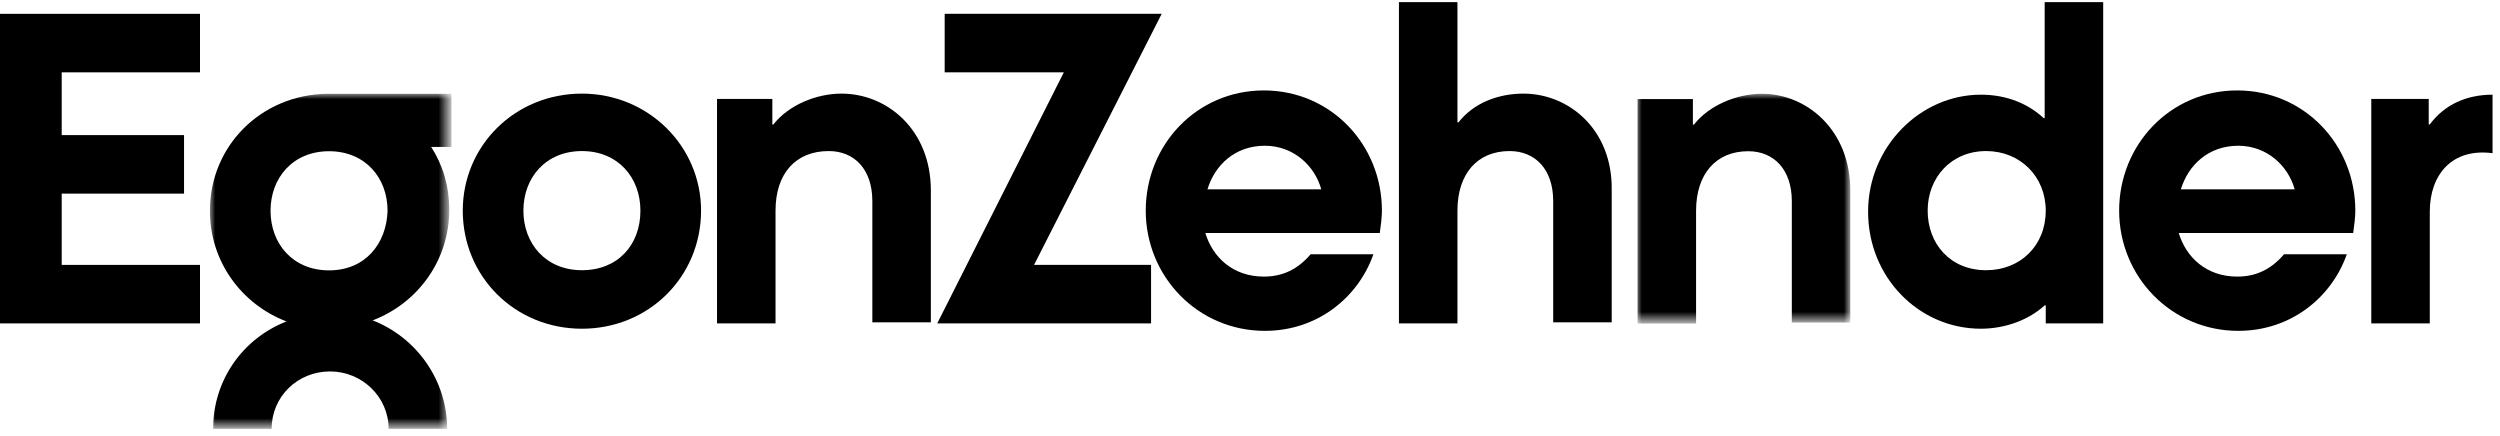 <?xml version="1.0" encoding="utf-8"?>
<!-- Generator: Adobe Illustrator 26.0.2, SVG Export Plug-In . SVG Version: 6.00 Build 0)  -->
<svg version="1.1" id="Layer_1" xmlns="http://www.w3.org/2000/svg" xmlns:xlink="http://www.w3.org/1999/xlink" x="0px" y="0px"
	 viewBox="0 0 235 41" style="enable-background:new 0 0 235 41;" xml:space="preserve">
<style type="text/css">
	.st0{filter:url(#Adobe_OpacityMaskFilter);}
	.st1{fill-rule:evenodd;clip-rule:evenodd;fill:#FFFFFF;}
	.st2{mask:url(#mask-2_00000114048632987536700580000012177752878689196696_);}
	.st3{filter:url(#Adobe_OpacityMaskFilter_00000179615082753757406510000012244137350655593607_);}
	.st4{mask:url(#mask-4_00000072961330196794956000000002493724007192884352_);}
</style>
<desc>Created with Sketch.</desc>
<g id="Page-1">
	<g id="Artboard">
		<g id="ez-logo">
			<polyline id="Fill-1" points="0,30.4 18.8,30.4 18.8,24.9 5.8,24.9 5.8,18.2 17.3,18.2 17.3,12.7 5.8,12.7 5.8,6.8 18.8,6.8 
				18.8,1.3 0,1.3 0,30.4 			"/>
			<polyline id="Fill-2" points="108.2,24.9 108.2,30.4 88.1,30.4 100,6.8 88.8,6.8 88.8,1.3 109.2,1.3 97.2,24.9 108.2,24.9 			"/>
			<path id="Fill-3" d="M60.2,19.8c0-3.1-2.1-5.6-5.5-5.6c-3.4,0-5.5,2.5-5.5,5.6c0,3.1,2.1,5.6,5.5,5.6
				C58.1,25.4,60.2,23,60.2,19.8z M65.9,19.8c0,6.2-4.9,11.1-11.2,11.1c-6.3,0-11.2-4.9-11.2-11.1c0-6.1,4.9-11,11.2-11
				C60.9,8.8,65.9,13.7,65.9,19.8L65.9,19.8z"/>
			<path id="Fill-4" d="M234.3,8.9c-2.4,0-4.5,0.9-5.9,2.8l-0.1,0V9.3h-5.4v21.1h5.5V19.9c0-3.5,2.1-6,5.9-5.5V8.9"/>
			<path id="Fill-5" d="M129.7,21.9c0.1-0.7,0.2-1.5,0.2-2.1c0-6.2-4.8-11.3-11.1-11.3c-6.3,0-11.1,5.1-11.1,11.3
				c0,6.2,4.9,11.3,11.2,11.3c5,0,8.8-3.2,10.2-7.2h-5.9c-1.2,1.4-2.6,2.1-4.4,2.1c-2.9,0-4.8-1.8-5.5-4.1H129.7z M113.5,17.8
				c0.7-2.3,2.6-4.1,5.4-4.1c2.7,0,4.7,1.9,5.3,4.1H113.5L113.5,17.8z"/>
			<path id="Fill-6" d="M221.2,21.9c0.1-0.7,0.2-1.5,0.2-2.1c0-6.2-4.8-11.3-11.1-11.3c-6.3,0-11.1,5.1-11.1,11.3
				c0,6.2,4.9,11.3,11.2,11.3c5,0,8.8-3.2,10.2-7.2h-5.9c-1.2,1.4-2.6,2.1-4.4,2.1c-2.9,0-4.8-1.8-5.5-4.1H221.2z M205,17.8
				c0.7-2.3,2.6-4.1,5.4-4.1c2.7,0,4.7,1.9,5.3,4.1H205L205,17.8z"/>
			<path id="Fill-7" d="M79.1,8.8c-2.4,0-5,1.1-6.4,2.9h-0.1V9.3h-5.2v21.1h5.5V19.8c0-3.5,1.9-5.6,5-5.6c2.4,0,4.1,1.7,4.1,4.7
				v11.4h5.5V17.9C87.5,12.2,83.4,8.8,79.1,8.8"/>
			<path id="Fill-8" d="M192.3,30.4v-1.7l-0.1,0c-1.4,1.3-3.6,2.2-6,2.2c-5.8,0-10.6-4.8-10.6-11c0-6.1,4.9-11,10.6-11
				c2.5,0,4.5,0.9,5.9,2.2l0.1,0V0.2h5.5v30.2H192.3z M192.3,19.8c0-3.2-2.4-5.6-5.6-5.6c-3.3,0-5.5,2.5-5.5,5.6
				c0,3.1,2.1,5.6,5.5,5.6C189.9,25.4,192.3,23.1,192.3,19.8L192.3,19.8z"/>
			<path id="Fill-9" d="M143.2,8.8c-2.4,0-4.7,0.9-6.1,2.7H137V0.2h-5.5v30.2h5.5V19.8c0-3.5,1.9-5.6,4.9-5.6c2.4,0,4.1,1.7,4.1,4.7
				v11.4h5.5V17.9C151.6,12.2,147.5,8.8,143.2,8.8"/>
			<g id="Group-13" transform="translate(19.531, 8.715)">
				<g id="Fill-10-Clipped">
					<g id="path-1_00000106122305083102813110000017927306745693153433_">
					</g>
					<defs>
						<filter id="Adobe_OpacityMaskFilter" filterUnits="userSpaceOnUse" x="134.3" y="0.1" width="20.1" height="21.6">
							<feColorMatrix  type="matrix" values="1 0 0 0 0  0 1 0 0 0  0 0 1 0 0  0 0 0 1 0"/>
						</filter>
					</defs>
					
						<mask maskUnits="userSpaceOnUse" x="134.3" y="0.1" width="20.1" height="21.6" id="mask-2_00000114048632987536700580000012177752878689196696_">
						<g class="st0">
							<polygon id="path-1_00000075155508716739644480000008973526010537819062_" class="st1" points="154.4,31.6 0.2,31.6 0.2,0.1 
								154.4,0.1 							"/>
						</g>
					</mask>
					<path id="Fill-10" class="st2" d="M146.1,0.1c-2.4,0-5,1.1-6.4,2.9h-0.1V0.6h-5.2v21.1h5.5V11.1c0-3.5,1.9-5.6,4.9-5.6
						c2.4,0,4.1,1.7,4.1,4.7v11.4h5.5V9.2C154.4,3.5,150.3,0.1,146.1,0.1"/>
				</g>
				<g id="Fill-12-Clipped">
					<g id="path-1_00000174568459790033406760000017522387449558363530_">
					</g>
					<defs>
						
							<filter id="Adobe_OpacityMaskFilter_00000129189503178796283570000017478950328552130210_" filterUnits="userSpaceOnUse" x="0.2" y="0.1" width="22.6" height="31.6">
							<feColorMatrix  type="matrix" values="1 0 0 0 0  0 1 0 0 0  0 0 1 0 0  0 0 0 1 0"/>
						</filter>
					</defs>
					
						<mask maskUnits="userSpaceOnUse" x="0.2" y="0.1" width="22.6" height="31.6" id="mask-4_00000072961330196794956000000002493724007192884352_">
						<g style="filter:url(#Adobe_OpacityMaskFilter_00000129189503178796283570000017478950328552130210_);">
							<polygon id="path-3_00000019664819024219604970000000309637954450519711_" class="st1" points="154.4,31.6 0.2,31.6 0.2,0.1 
								154.4,0.1 							"/>
						</g>
					</mask>
					<path id="Fill-12" class="st4" d="M11.4,16.7c-3.4,0-5.5-2.5-5.5-5.6c0-3.1,2.1-5.6,5.5-5.6c3.4,0,5.5,2.5,5.5,5.6
						C16.8,14.2,14.8,16.7,11.4,16.7z M22.7,0.1H11.2v0C5,0.2,0.2,5,0.2,11.1c0,4.8,3,8.8,7.2,10.4c-4.1,1.6-6.9,5.5-6.9,10.1h5.5
						c0-3,2.4-5.4,5.5-5.4c3,0,5.5,2.4,5.5,5.4h5.5c0-4.6-2.9-8.6-7-10.2c4.2-1.6,7.2-5.6,7.2-10.4c0-2.2-0.6-4.2-1.7-5.9h1.9V0.1
						L22.7,0.1z"/>
				</g>
			</g>
		</g>
	</g>
</g>
</svg>
